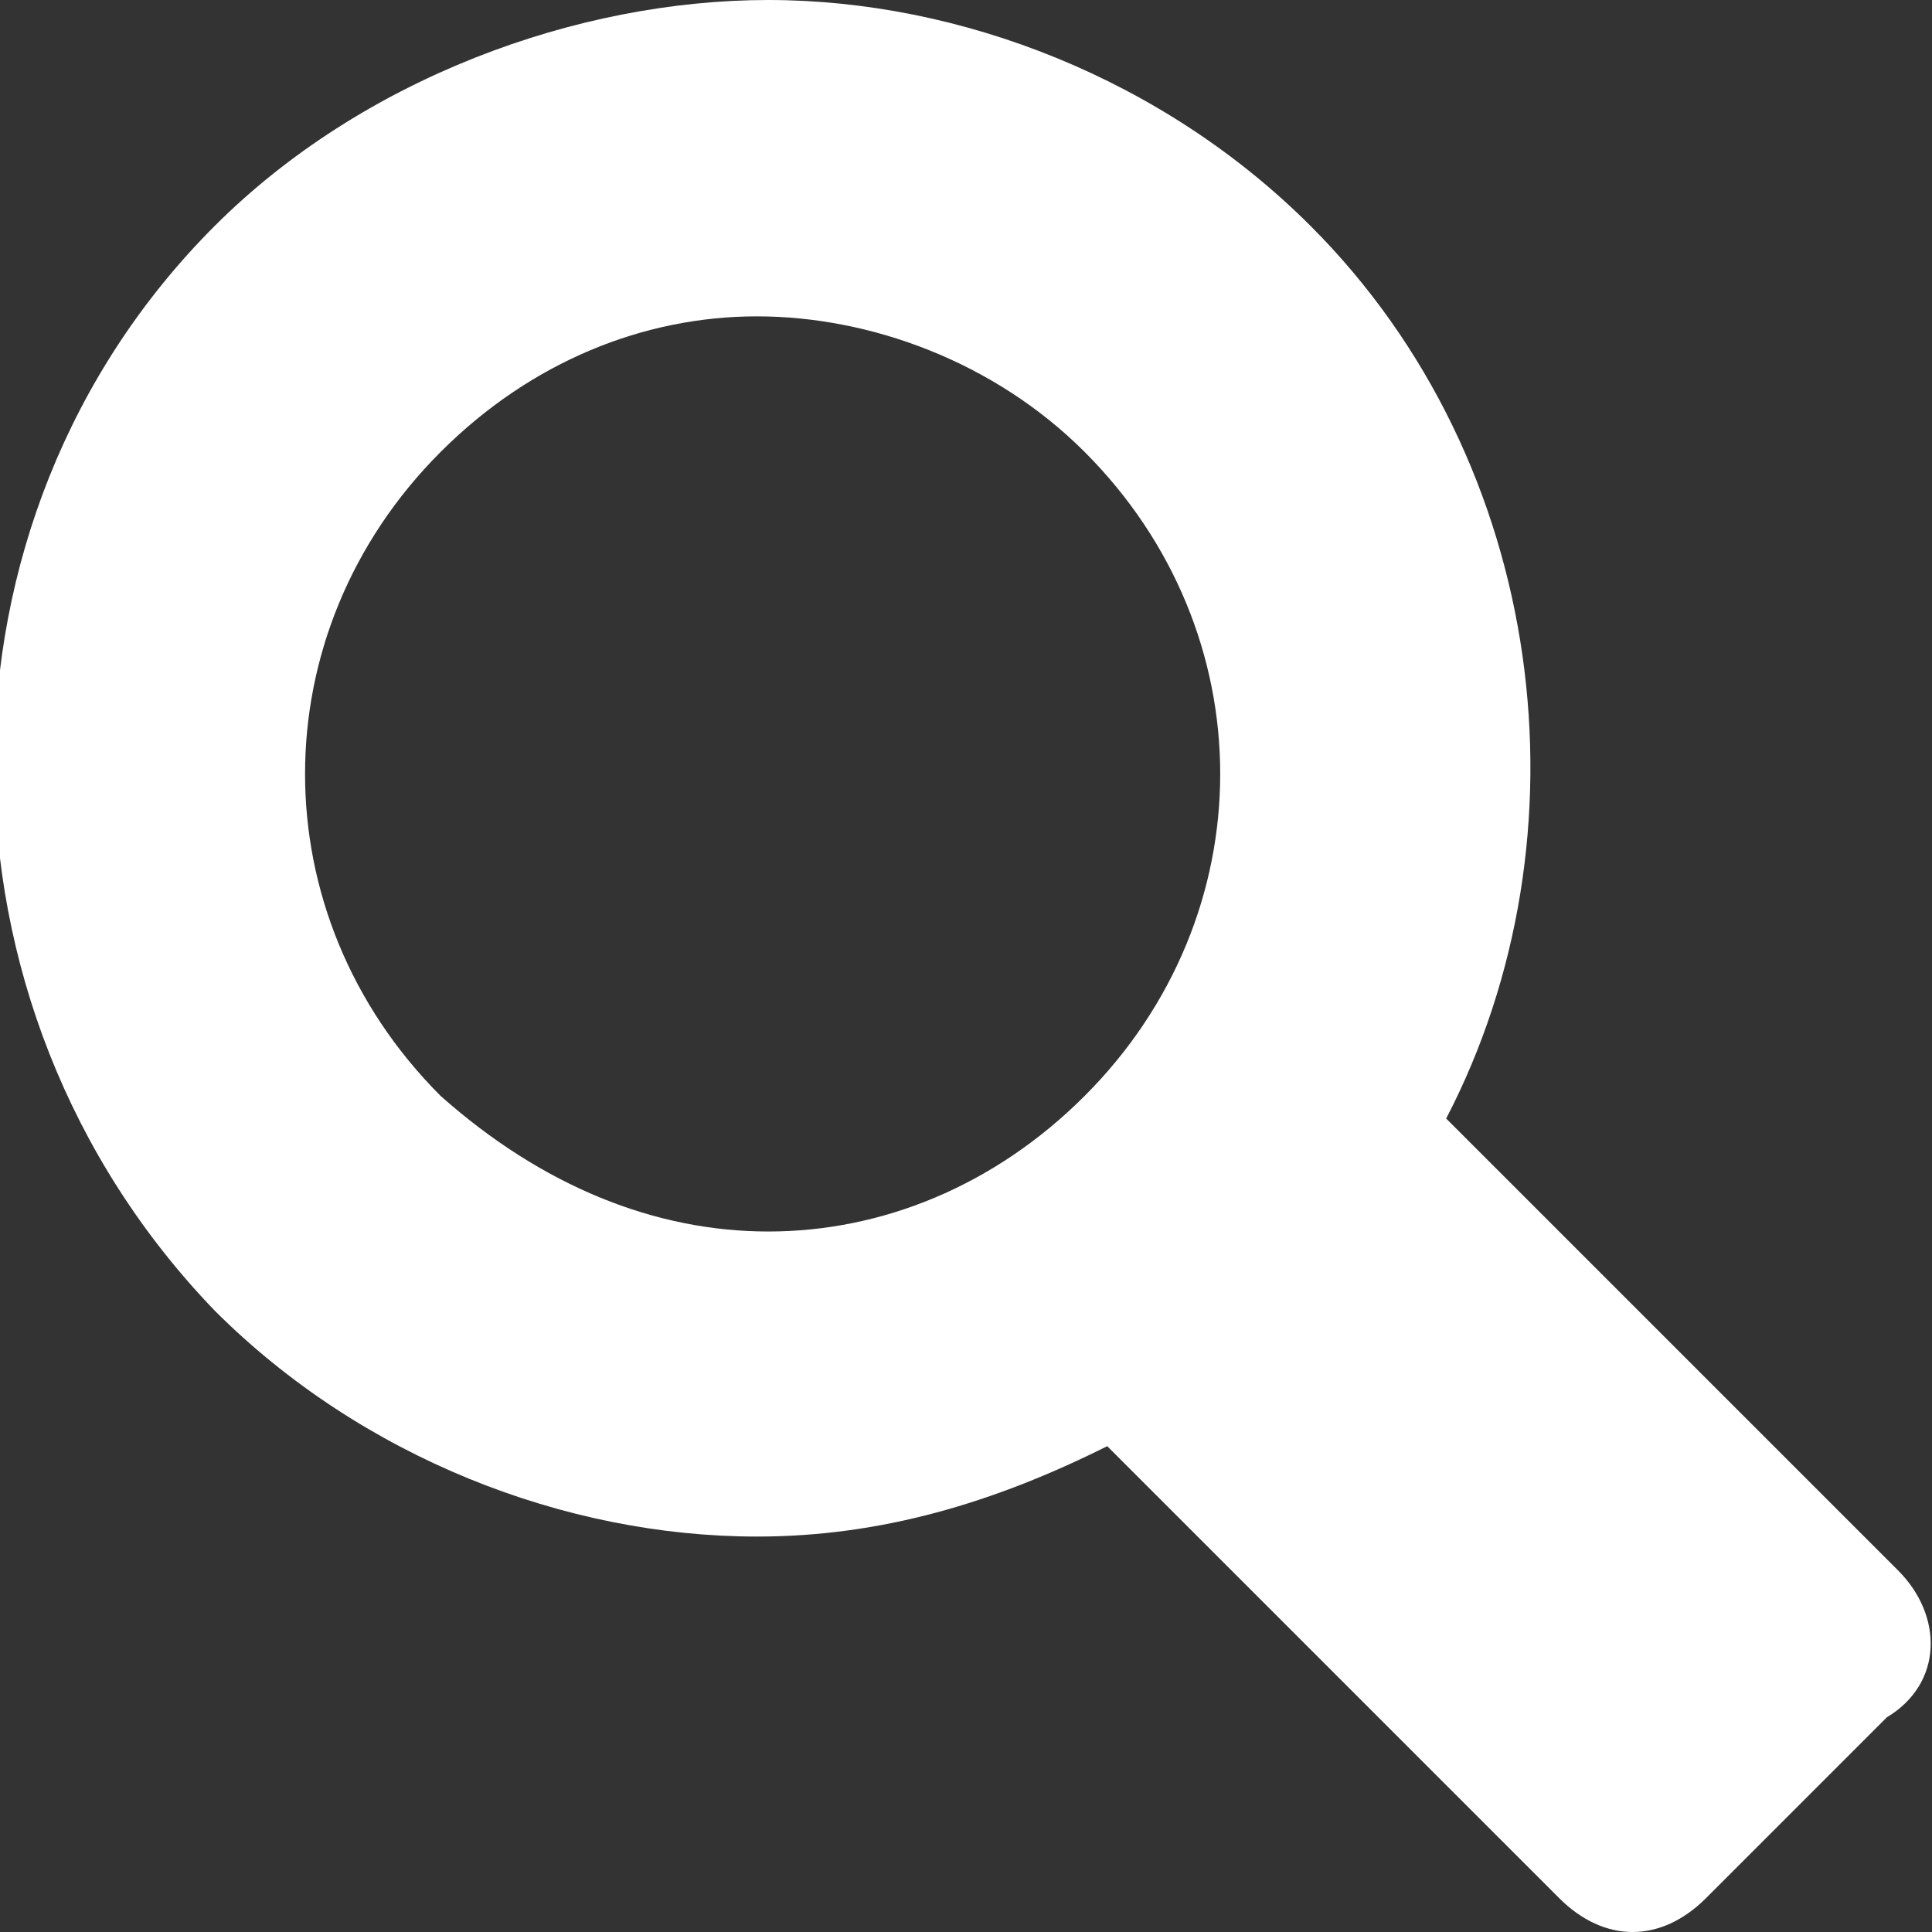 <?xml version="1.0" encoding="utf-8"?><!--Generator: Adobe Illustrator 24.3.0, SVG Export Plug-In . SVG Version: 6.00 Build 0)--><svg version="1.1" id="Ebene_1" xmlns="http://www.w3.org/2000/svg" x="0" y="0" width="17.1" height="17.1" style="enable-background:new 0 0 17.1 17.1" xml:space="preserve"><rect width="100%" height="100%" fill="#333333" stroke="none"/><style>.st0{display:none}.st1{display:inline;fill:#00edff}.st2{fill:#bfcbd6}.st2,.st3{display:inline}.st4{fill:#fff}.st5,.st6{fill-rule:evenodd;clip-rule:evenodd;fill:#bfcbd6}.st6{fill:#fff}.st7{display:inline;fill:#fff}.st8{fill:#bfcbd6}</style><g id="Pfeil_U_U" class="st0"><path class="st1" d="M8.6 25.2L-7.4 7h32z"/></g><g id="Pfeil_U_1" class="st0"><path class="st2" d="M8.6 25.2L-7.4 7h32z"/></g><g id="Pfeil_U" class="st0"><g class="st3"><path class="st4" d="M8.6 25.2L-7.4 7h32z"/></g></g><g id="Pfeil_O_1" class="st0"><path class="st2" d="M8.6 7l-16 18.2h32z"/></g><g id="Pfeil_O" class="st0"><g class="st3"><path class="st4" d="M8.6 7l-16 18.2h32z"/></g></g><g id="Pfeil_L_1" class="st0"><path class="st2" d="M17.7 16.1L-.5.1v32z"/></g><g id="Pfeil_L" class="st0"><g class="st3"><path class="st4" d="M17.7 16.1L-.5.1v32z"/></g></g><g id="Pfeil_R_1" class="st0"><path class="st2" d="M-.5 16.1L17.7.1v32z"/></g><g id="Pfeil_R" class="st0"><g class="st3"><path class="st4" d="M-.5 16.1L17.7.1v32z"/></g></g><g id="Lupe_1" class="st0"><g class="st3"><path class="st5" d="M16.8 13.9l-4-4c1.3-2.5.9-5.8-1.2-7.9C10.3.7 8.5 0 6.8 0S3.2.7 1.9 2c-2.6 2.6-2.6 6.9 0 9.6 1.3 1.3 3.1 2 4.8 2 1.1 0 2.1-.3 3.1-.8l4 4c.4.4.9.4 1.3 0l1.6-1.6c.5-.3.5-.9.1-1.3zM3.9 9.7C2.3 8.1 2.3 5.6 3.9 4c.8-.8 1.8-1.2 2.8-1.2s2.1.4 2.9 1.2c1.6 1.6 1.6 4.1 0 5.7-.8.8-1.8 1.2-2.8 1.2s-2-.4-2.9-1.2z"/></g></g><path class="st6" d="M16.8 13.9l-4-4c1.3-2.5.9-5.8-1.2-7.9C10.3.7 8.5 0 6.8 0S3.2.7 1.9 2c-2.6 2.6-2.6 6.9 0 9.6 1.3 1.3 3.1 2 4.8 2 1.1 0 2.1-.3 3.1-.8l4 4c.4.4.9.4 1.3 0l1.6-1.6c.5-.3.5-.9.1-1.3zM3.9 9.7C2.3 8.1 2.3 5.6 3.9 4c.8-.8 1.8-1.2 2.8-1.2s2.1.4 2.9 1.2c1.6 1.6 1.6 4.1 0 5.7-.8.8-1.8 1.2-2.8 1.2s-2-.4-2.9-1.2z" id="Lupe"/><g id="Oben_1" class="st0"><path class="st2" d="M8.6 7.2c.4 0 .8.2 1.1.4l7.3 6.7c.3.3.5.8.5 1.2s-.2.8-.4 1.1c-.3.3-.8.5-1.2.5-.4 0-.8-.2-1.1-.4l-5.6-5.1-.6-.5-.6.6-5.6 5.1c-.3.3-.7.4-1.1.4-.5 0-.9-.2-1.2-.5-.7-.7-.7-1.7 0-2.4l7.3-6.7c.4-.3.8-.4 1.2-.4"/></g><g id="Oben" class="st0"><path class="st7" d="M8.6 7.2c.4 0 .8.2 1.1.4l7.3 6.7c.3.3.5.8.5 1.2s-.2.8-.4 1.1c-.3.3-.8.5-1.2.5-.4 0-.8-.2-1.1-.4l-5.6-5.1-.6-.5-.6.6-5.6 5.1c-.3.3-.7.4-1.1.4-.5 0-.9-.2-1.2-.5-.7-.7-.7-1.7 0-2.4l7.3-6.7c.4-.3.8-.4 1.2-.4"/></g><g id="Social_1" class="st0"><g class="st3"><path class="st8" d="M14.2 12.5c-.8 0-1.4.3-2 .8L5.7 9.7c0-.2.1-.4.1-.6s0-.4-.1-.6l6.5-3.6c.5.5 1.2.8 2 .8 1.6 0 2.9-1.3 2.9-2.8S15.8.1 14.2.1s-2.9 1.3-2.9 2.8c0 .2 0 .4.1.6L4.9 7.1c-.5-.5-1.2-.8-2-.8C1.4 6.3.1 7.5.1 9.1s1.3 2.8 2.9 2.8c.8 0 1.4-.3 2-.8l6.5 3.6c0 .2-.1.4-.1.6 0 1.6 1.3 2.8 2.9 2.8s2.9-1.3 2.9-2.8c-.1-1.5-1.4-2.8-3-2.8z"/></g></g><g id="Social" class="st0"><g class="st3"><path class="st4" d="M14.2 12.5c-.8 0-1.4.3-2 .8L5.7 9.7c0-.2.1-.4.1-.6s0-.4-.1-.6l6.5-3.6c.5.5 1.2.8 2 .8 1.6 0 2.9-1.3 2.9-2.8S15.8.1 14.2.1s-2.9 1.3-2.9 2.8c0 .2 0 .4.1.6L4.9 7.1c-.5-.5-1.2-.8-2-.8C1.4 6.3.1 7.5.1 9.1s1.3 2.8 2.9 2.8c.8 0 1.4-.3 2-.8l6.5 3.6c0 .2-.1.4-.1.6 0 1.6 1.3 2.8 2.9 2.8s2.9-1.3 2.9-2.8c-.1-1.5-1.4-2.8-3-2.8z"/></g></g><g id="Mail_1" class="st0"><g class="st3"><path class="st8" d="M9.8 11.3L16 5.4H1.2l6.2 5.9c.5.7 1.8.7 2.4 0z"/><path class="st8" d="M10.6 12.1c-.6.5-1.3.8-2 .8s-1.4-.3-2-.8L.4 6.2c0 .1-.1.2-.1.3v8.9c0 .6.5 1 1 1h14.5c.6 0 1-.5 1-1V6.5c0-.1 0-.2-.1-.3l-6.1 5.9z"/></g></g><g id="Mail" class="st0"><g class="st3"><path class="st4" d="M9.8 11.3l6.3-5.9H.9l6.3 5.9c.7.7 2 .7 2.6 0z"/><path class="st4" d="M10.6 12.1c-.6.5-1.3.8-2 .8s-1.5-.3-2-.8L.2 6.2c0 .1-.1.2-.1.3v8.9c0 .6.5 1 1.1 1h14.9c.6 0 1.1-.5 1.1-1V6.5c0-.1 0-.2-.1-.3l-6.5 5.9z"/></g></g><g id="Mitglied_1" class="st0"><path class="st2" d="M8.2 14.2c0 .3 0 .6.1.8H6.4c-4.8 0-6.9-.8-6.9-.8s0-1.7 1.1-2.7c1-.9 4-1.7 4-1.7v-1c-.4-.4-.8-1-1-1.6-.4-.2-.8-1-.8-1.6 0-.5.3-.7.6-.6V3.7C3.4 2 4.8.6 6.4.6c1.7 0 3 1.4 3 3.1V5c.3 0 .6.1.6.6s-.4 1.3-.9 1.6c-.2.6-.6 1.2-1 1.6v1.1s.8.2 1.6.5c-.9.9-1.5 2.3-1.5 3.8zm9.4 0c0 2.4-1.9 4.4-4.2 4.4s-4.2-2-4.2-4.4 1.9-4.4 4.2-4.4 4.2 2 4.2 4.4zm-1.8-.8H14v-1.9h-1.5v1.9h-1.8V15h1.8v1.9h1.6V15h1.8v-1.6h-.1z"/></g><g id="Mitglied" class="st0"><path class="st7" d="M8.2 14.2c0 .3 0 .6.1.8H6.4c-4.8 0-6.9-.8-6.9-.8s0-1.7 1.1-2.7c1-.9 4-1.7 4-1.7v-1c-.4-.4-.8-1-1-1.6-.4-.2-.8-1-.8-1.6 0-.5.3-.7.6-.6V3.7C3.4 2 4.8.6 6.4.6c1.7 0 3 1.4 3 3.1V5c.3 0 .6.1.6.6s-.4 1.3-.9 1.6c-.2.6-.6 1.2-1 1.6v1.1s.8.2 1.6.5c-.9.9-1.5 2.3-1.5 3.8zm9.4 0c0 2.4-1.9 4.4-4.2 4.4s-4.2-2-4.2-4.4 1.9-4.4 4.2-4.4 4.2 2 4.2 4.4zm-1.8-.8H14v-1.9h-1.5v1.9h-1.8V15h1.8v1.9h1.6V15h1.8v-1.6h-.1z"/></g></svg>